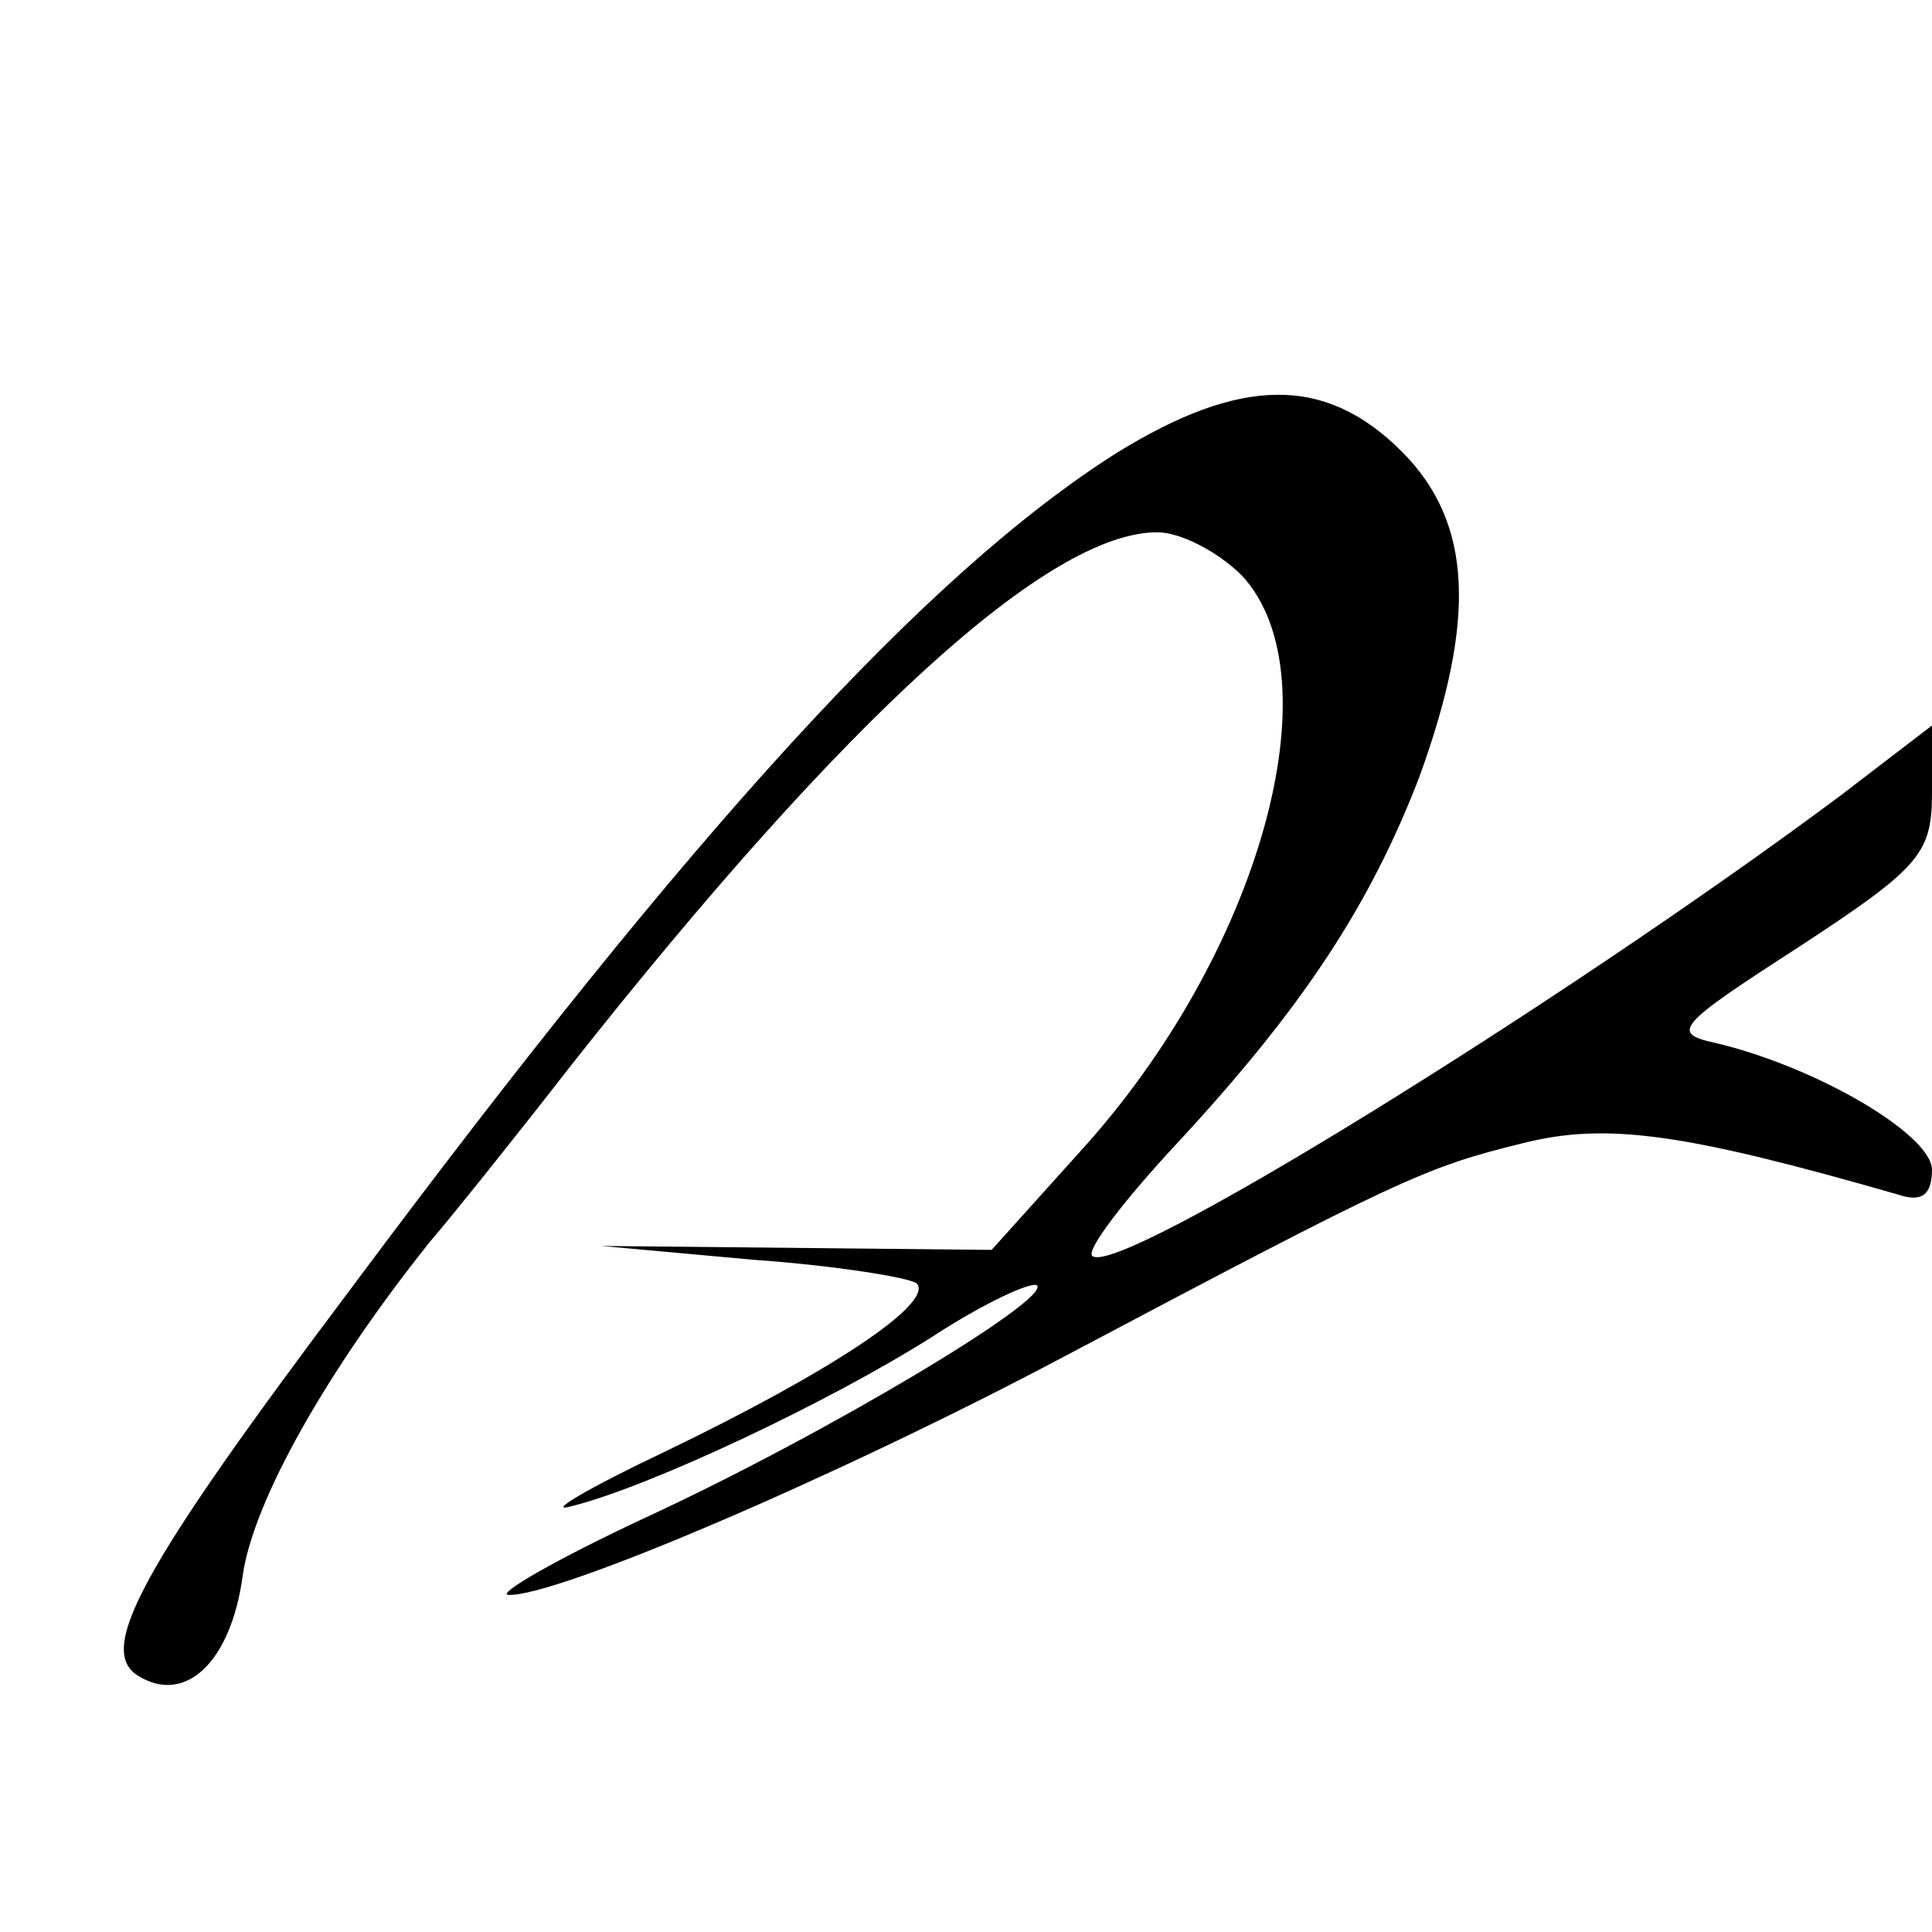 <?xml version="1.0" standalone="no"?>
<!DOCTYPE svg PUBLIC "-//W3C//DTD SVG 20010904//EN"
 "http://www.w3.org/TR/2001/REC-SVG-20010904/DTD/svg10.dtd">
<svg version="1.0" xmlns="http://www.w3.org/2000/svg"
 width="98pt" height="98pt" viewBox="0 0 98 98"
 preserveAspectRatio="xMidYMid meet">
<g transform="translate(0,98) scale(0.1,-0.1)"
fill="#000000" stroke="none">
<path d="M566 750 c-96 -61 -214 -190 -389 -425 -106 -141 -128 -182 -107
-195 24 -15 47 7 53 50 5 38 43 105 95 170 12 14 44 54 72 90 139 176 242 270
297 270 12 0 31 -10 43 -22 48 -52 9 -192 -82 -292 l-45 -50 -99 1 -99 1 77
-7 c42 -3 79 -9 83 -12 9 -10 -44 -45 -127 -85 -40 -19 -62 -32 -48 -28 40 10
131 53 183 86 26 17 50 28 53 26 7 -7 -106 -75 -199 -118 -45 -21 -76 -39 -69
-39 24 -1 165 59 282 121 170 90 183 96 232 108 43 11 83 5 191 -26 12 -4 17
0 17 13 -1 18 -59 52 -110 64 -23 5 -19 9 43 49 61 40 67 47 67 78 l0 34 -47
-36 c-141 -105 -367 -245 -379 -233 -3 3 16 28 43 57 64 69 98 121 123 186 29
80 27 129 -9 165 -39 39 -82 38 -145 -1z"/>
</g>
</svg>
